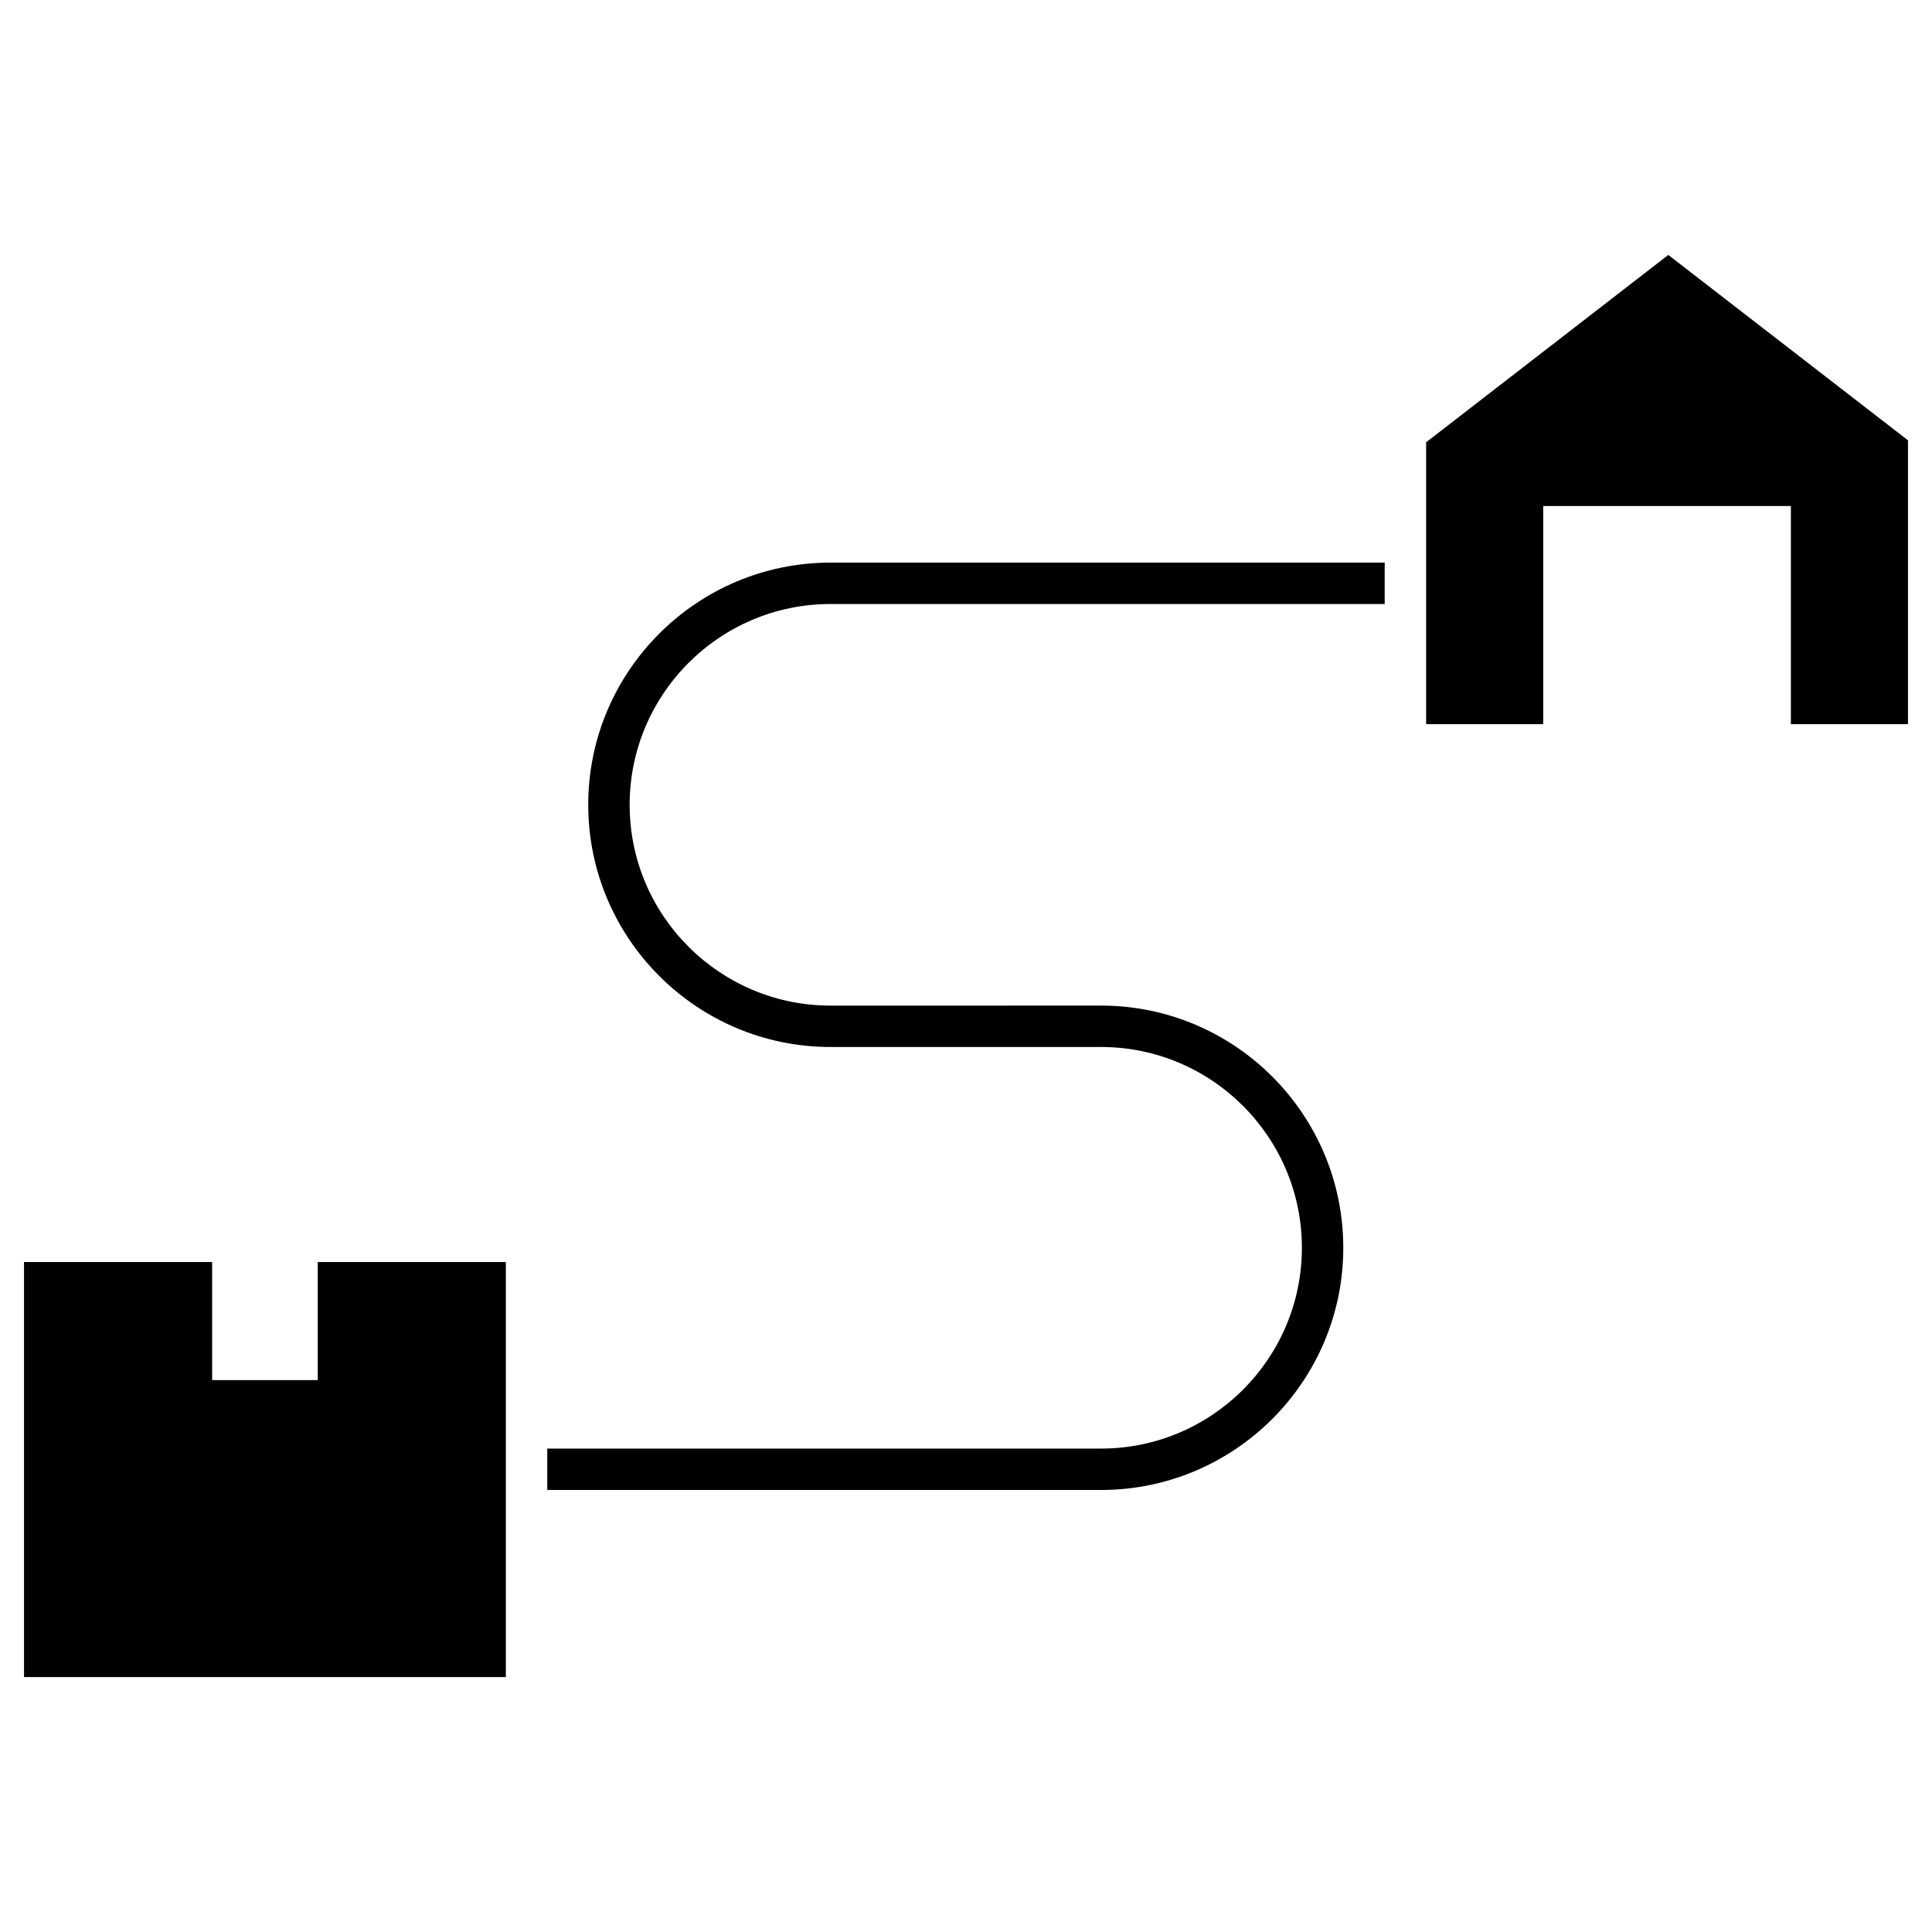 <?xml version="1.0" encoding="UTF-8"?>
<!-- Uploaded to: ICON Repo, www.iconrepo.com, Generator: ICON Repo Mixer Tools -->
<svg fill="#000000" width="800px" height="800px" version="1.1" viewBox="144 144 512 512" xmlns="http://www.w3.org/2000/svg">
 <g>
  <path d="m586.12 211.56-64.18 49.648v74.707h31.031v-57.812h65.629v57.812h31.031v-75.23z"/>
  <path d="m299.89 357.28c0 35.391 28.793 64.184 64.188 64.184h71.723c29.34 0 53.211 23.875 53.211 53.211 0 29.34-23.875 53.211-53.211 53.211h-146.77v10.973h146.77c35.391 0 64.184-28.789 64.184-64.184 0-35.391-28.793-64.184-64.184-64.184l-71.723 0.004c-29.34 0-53.215-23.867-53.215-53.211 0-29.34 23.875-53.211 53.215-53.211h146.88v-10.973h-146.88c-35.398 0-64.191 28.789-64.191 64.18z"/>
  <path d="m228.21 478.45v31.289h-27.992v-31.289h-49.852v109.99h127.69v-109.99z"/>
 </g>
</svg>